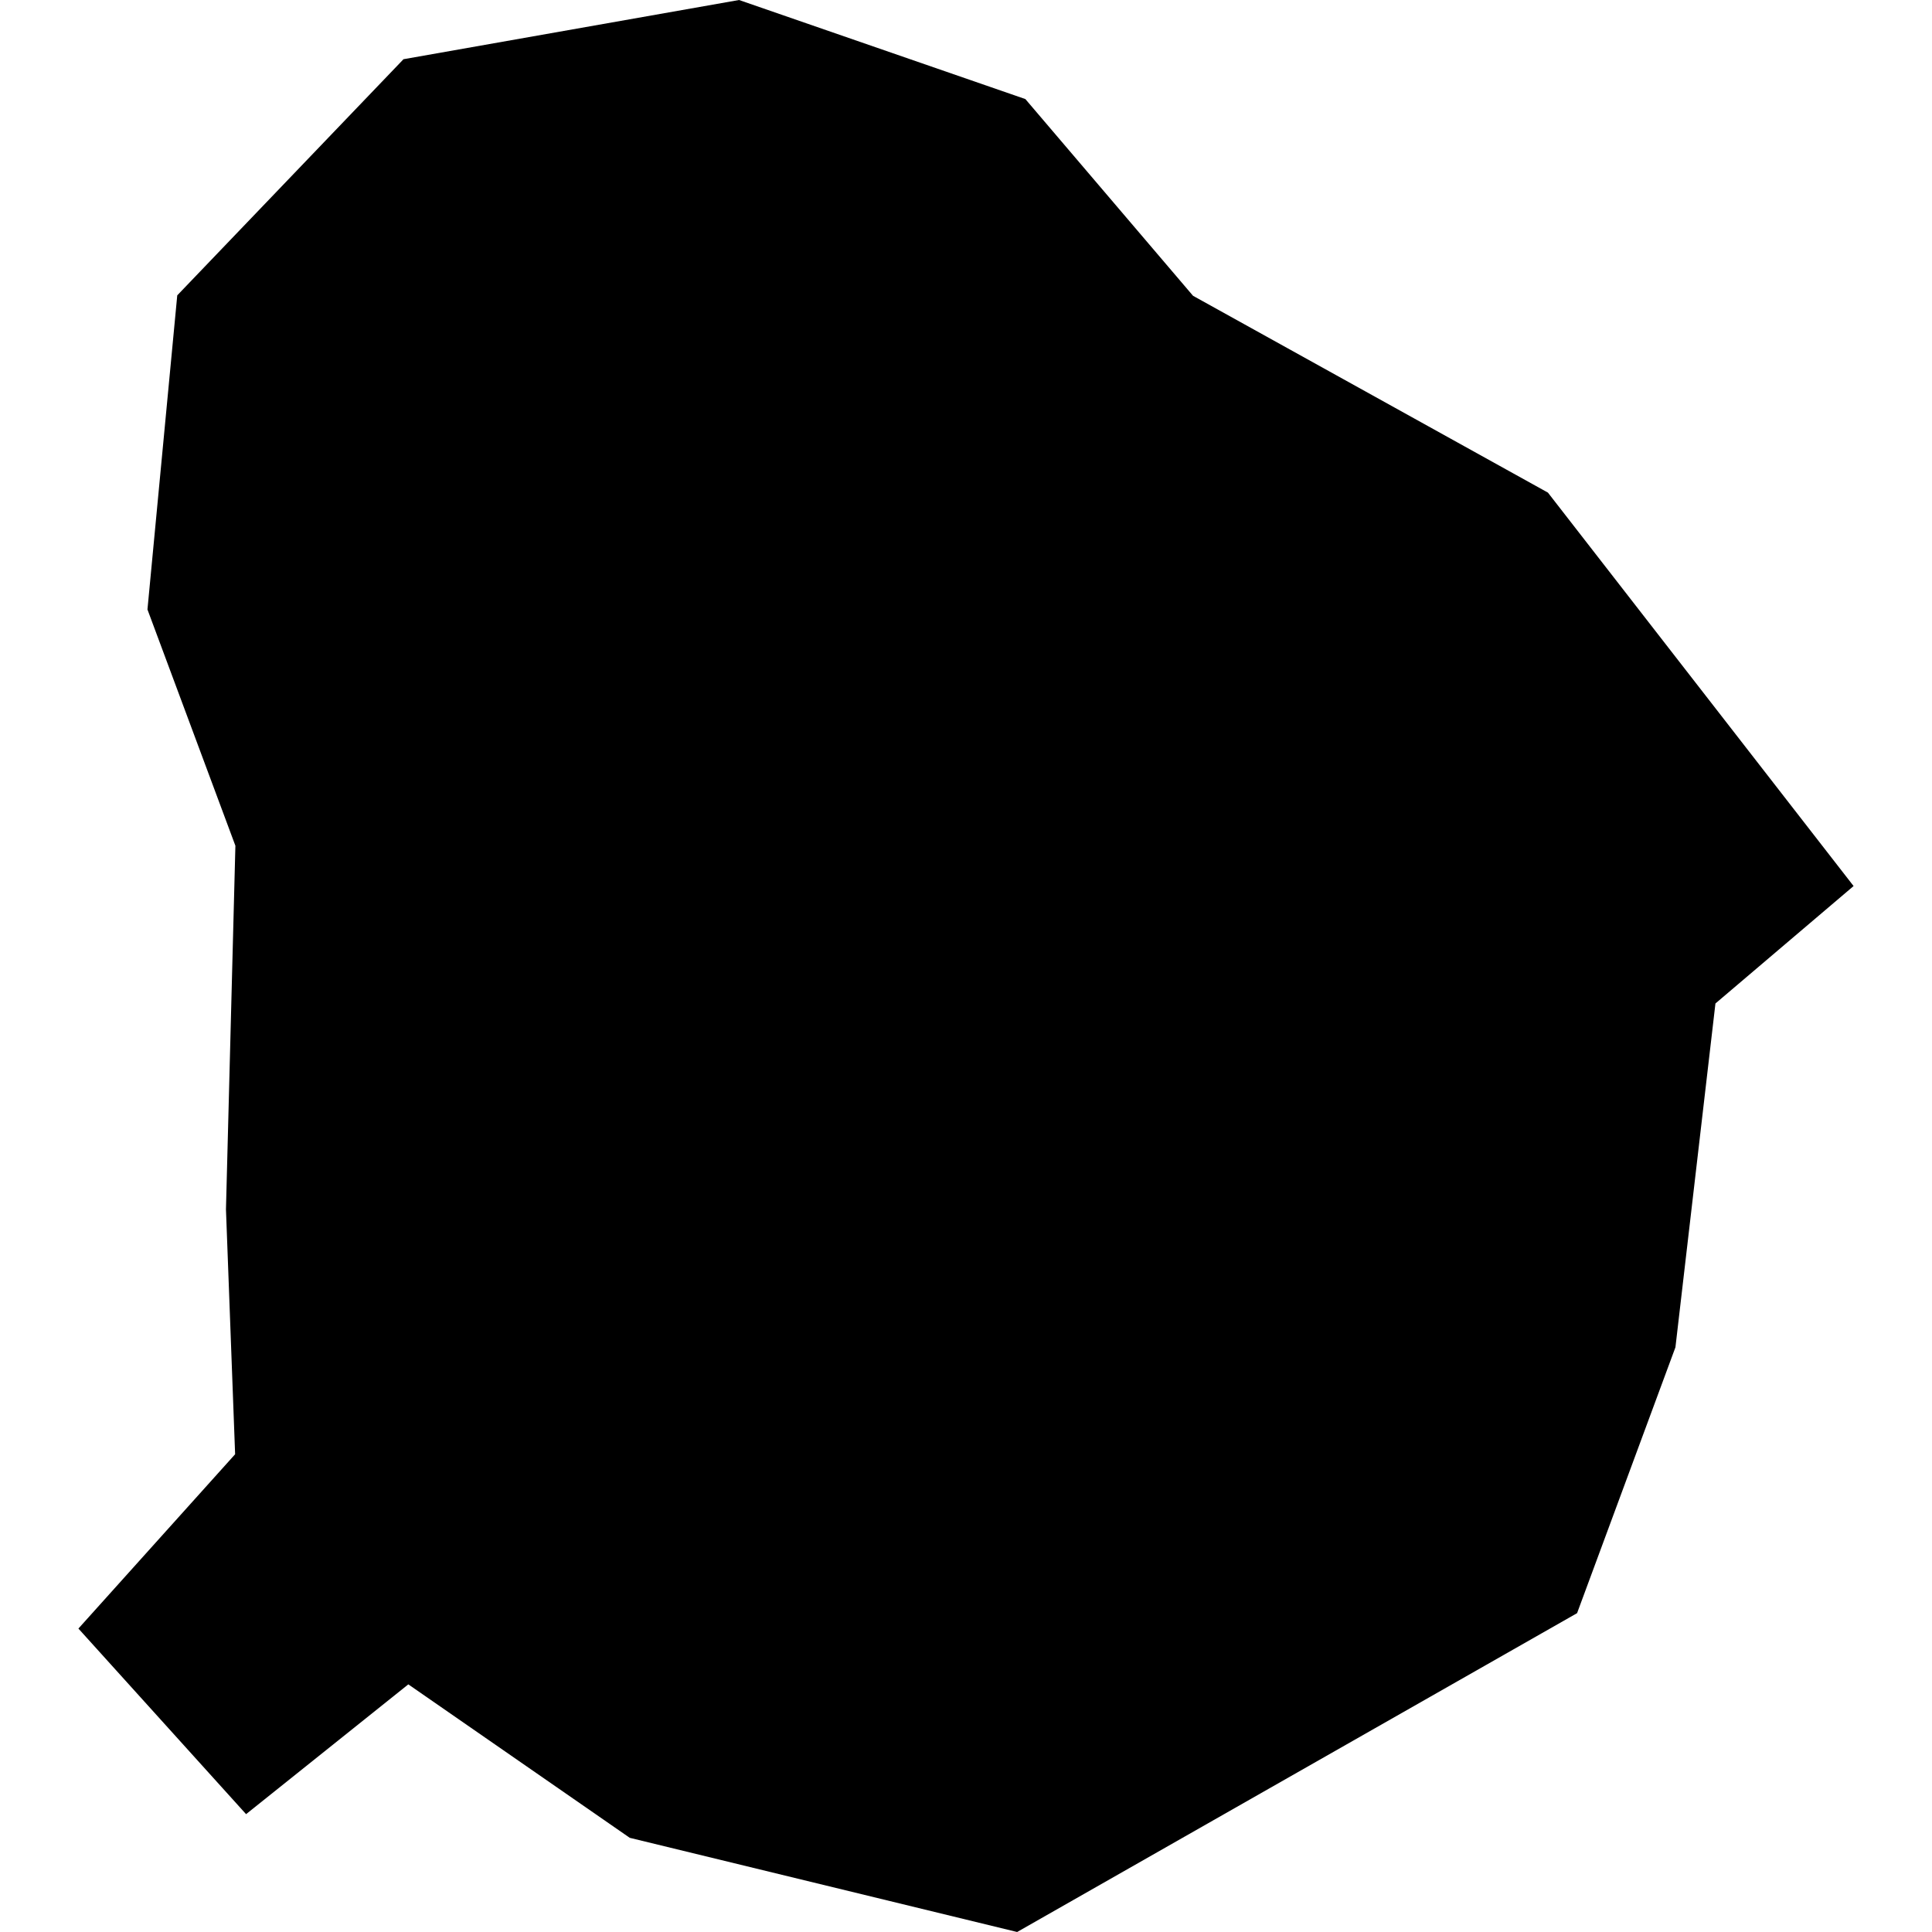<?xml version="1.0" encoding="utf-8" standalone="no"?>
<!DOCTYPE svg PUBLIC "-//W3C//DTD SVG 1.1//EN"
  "http://www.w3.org/Graphics/SVG/1.1/DTD/svg11.dtd">
<!-- Created with matplotlib (https://matplotlib.org/) -->
<svg height="288pt" version="1.1" viewBox="0 0 288 288" width="288pt" xmlns="http://www.w3.org/2000/svg" xmlns:xlink="http://www.w3.org/1999/xlink">
 <defs>
  <style type="text/css">
*{stroke-linecap:butt;stroke-linejoin:round;}
  </style>
 </defs>
 <g id="figure_1">
  <g id="patch_1">
   <path d="M 0 288 
L 288 288 
L 288 0 
L 0 0 
z
" style="fill:none;opacity:0;"/>
  </g>
  <g id="axes_1">
   <g id="PatchCollection_1">
    <path clip-path="url(#pef027b6026)" d="M 276.311 132.081 
L 230.746 73.432 
L 177.844 44.094 
L 152.851 14.769 
L 110.167 0 
L 60.149 8.827 
L 26.423 44.026 
L 21.981 90.853 
L 35.09 126.073 
L 33.684 180.277 
L 35.049 216.782 
L 11.689 242.767 
L 36.683 270.433 
L 60.869 251.086 
L 93.879 273.962 
L 151.623 288 
L 235.092 240.471 
L 249.754 200.838 
L 255.718 149.587 
L 276.311 132.081 
"/>
   </g>
  </g>
 </g>
 <defs>
  <clipPath id="pef027b6026">
   <rect height="288" width="264.623" x="11.689" y="0"/>
  </clipPath>
 </defs>
</svg>
